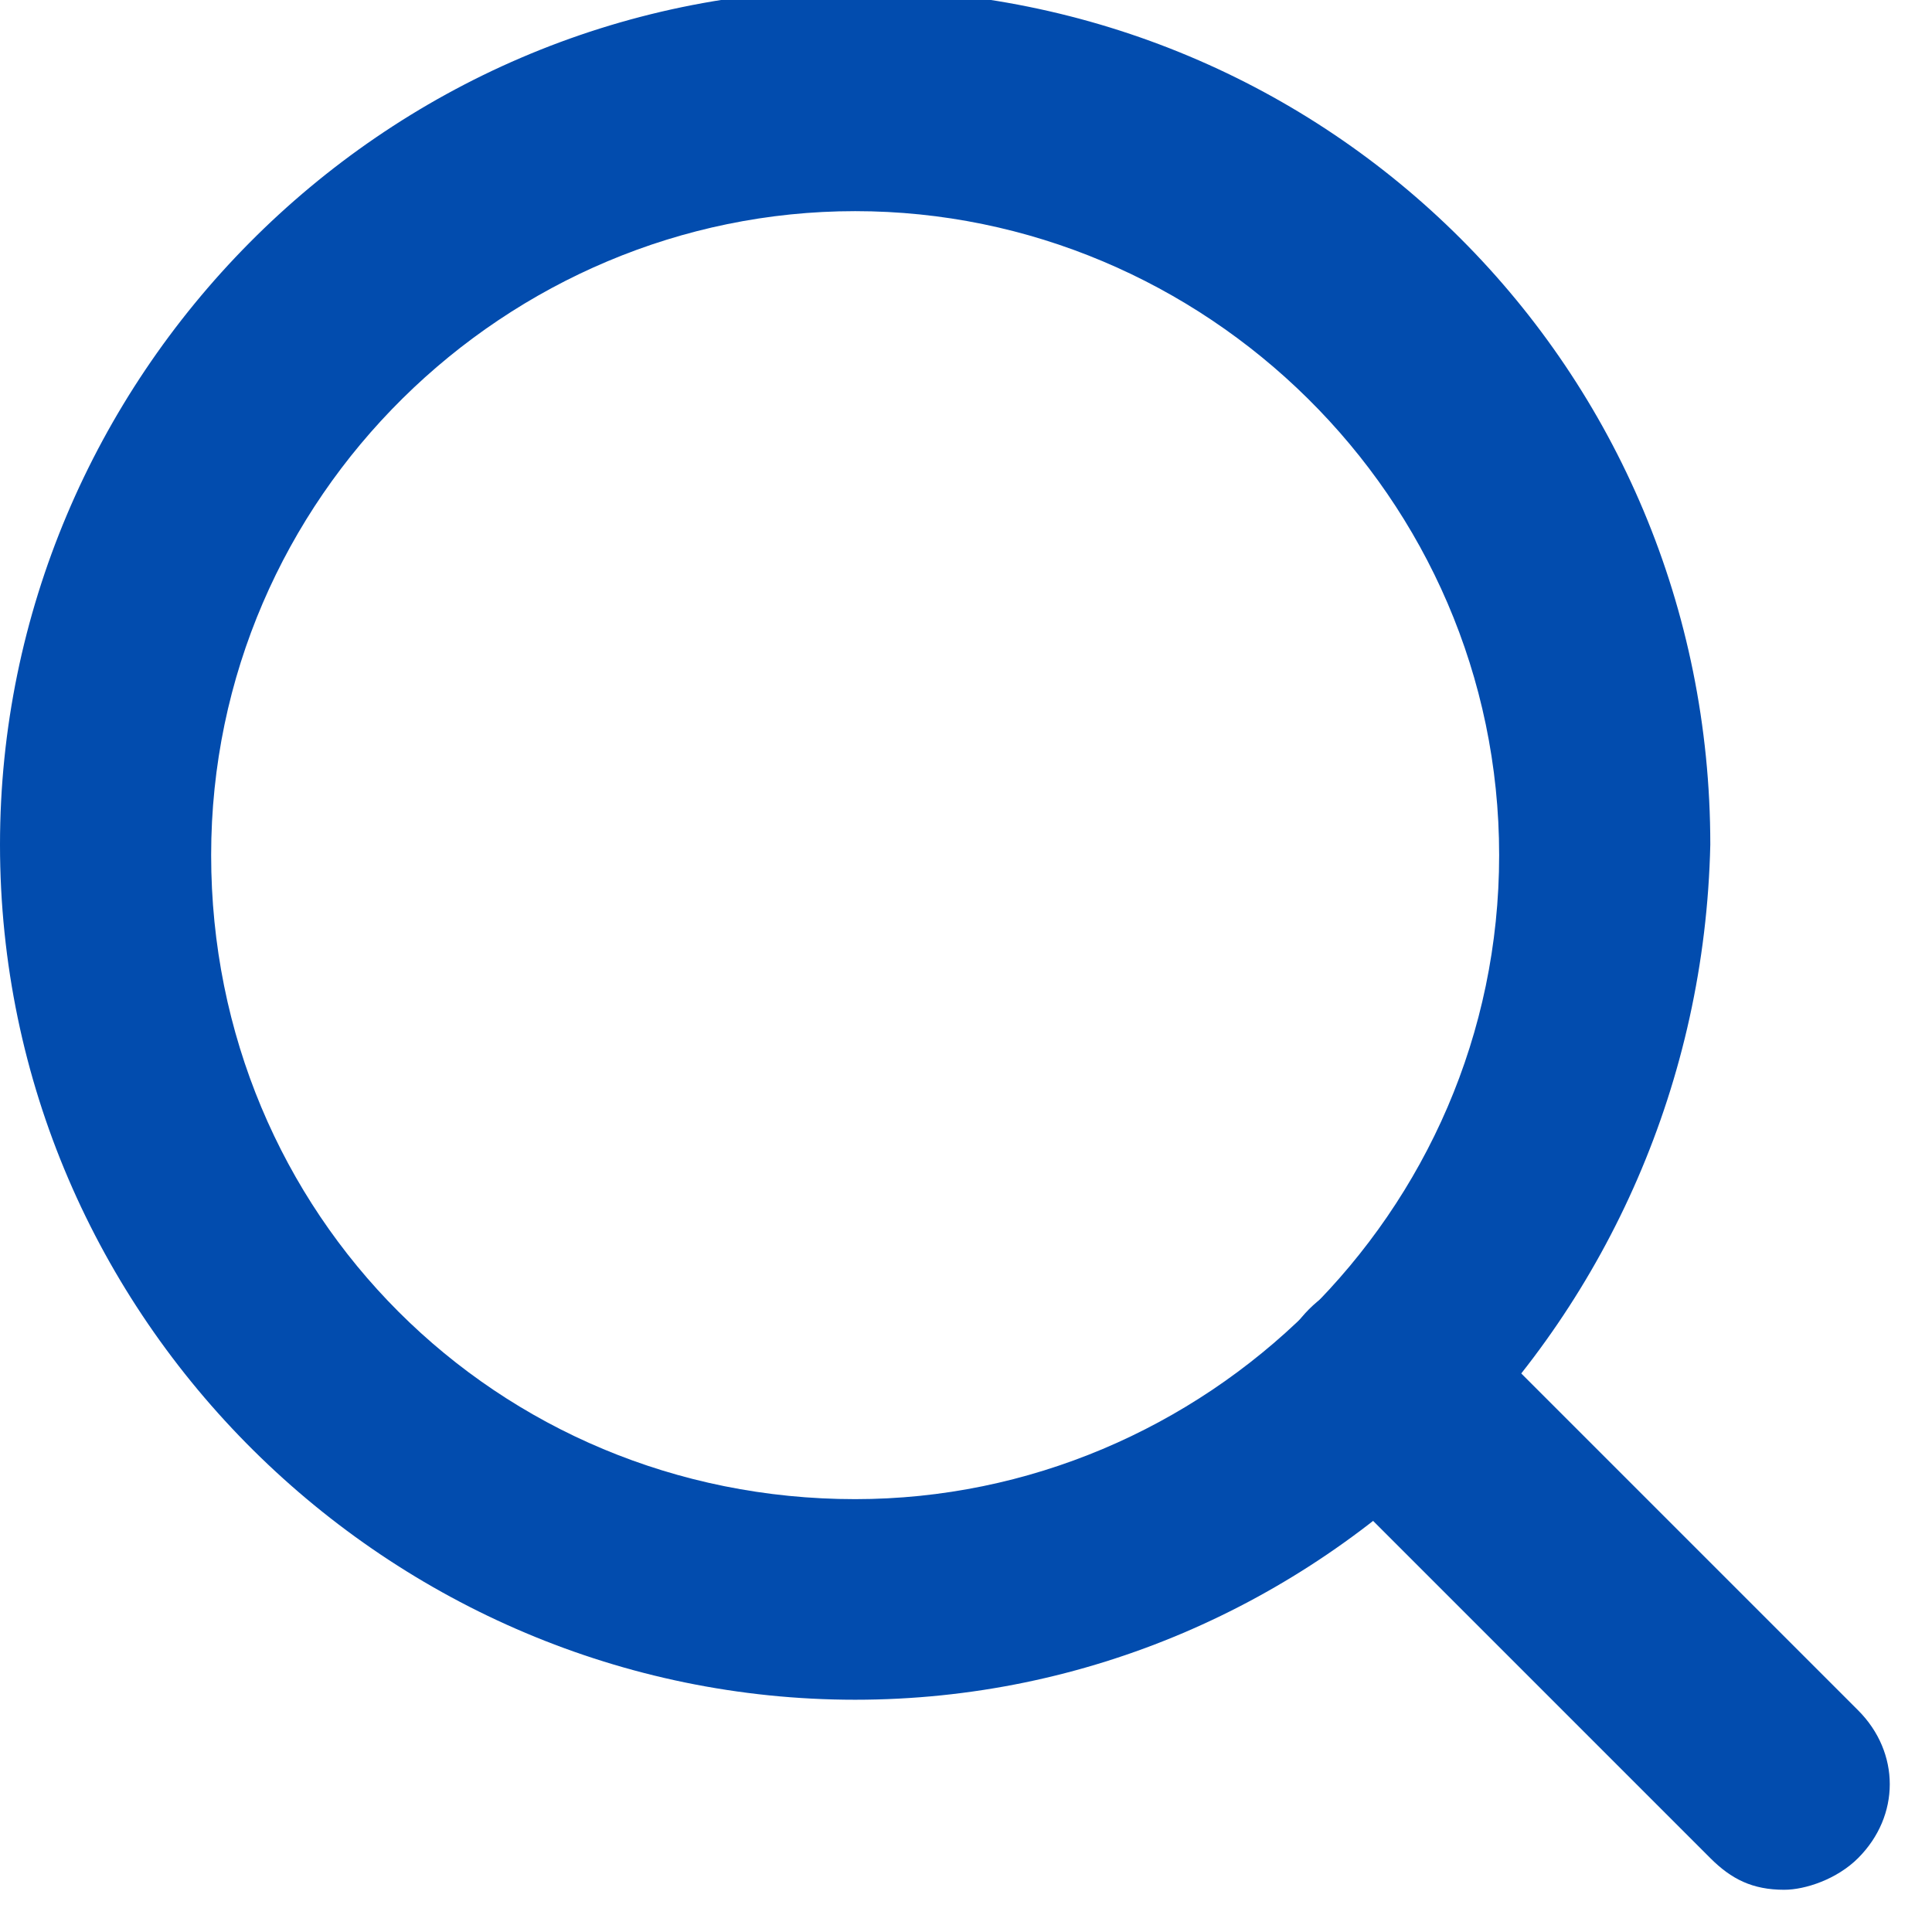 <?xml version="1.0" encoding="utf-8"?>
<!-- Generator: Adobe Illustrator 26.2.1, SVG Export Plug-In . SVG Version: 6.00 Build 0)  -->
<svg version="1.1" id="Layer_1" xmlns="http://www.w3.org/2000/svg" xmlns:xlink="http://www.w3.org/1999/xlink" x="0px" y="0px"
	 viewBox="0 0 18.3 18.3" style="enable-background:new 0 0 18.3 18.3;" xml:space="preserve">
<style type="text/css">
	.st0{fill:#024CAE;}
</style>
<g id="Icon_feather-search" transform="translate(-3.5 -3.5)">
	<path class="st0" d="M11.6,19.6c-4.4,0-8.1-3.6-8.1-8.1c0-4.4,3.6-8.1,8.1-8.1s8.1,3.6,8.1,8.1C19.6,16,16,19.6,11.6,19.6z
		 M11.6,5.5c-3.3,0-6.1,2.7-6.1,6.1s2.7,6.1,6.1,6.1c3.3,0,6.1-2.7,6.1-6.1S14.9,5.5,11.6,5.5z"/>
	<path class="st0" d="M20.4,21.4c-0.3,0-0.5-0.1-0.7-0.3l-3.8-3.8c-0.4-0.4-0.4-1,0-1.4c0.4-0.4,1-0.4,1.4,0l3.8,3.8
		c0.4,0.4,0.4,1,0,1.4C20.9,21.3,20.6,21.4,20.4,21.4z"/>
</g>
</svg>
